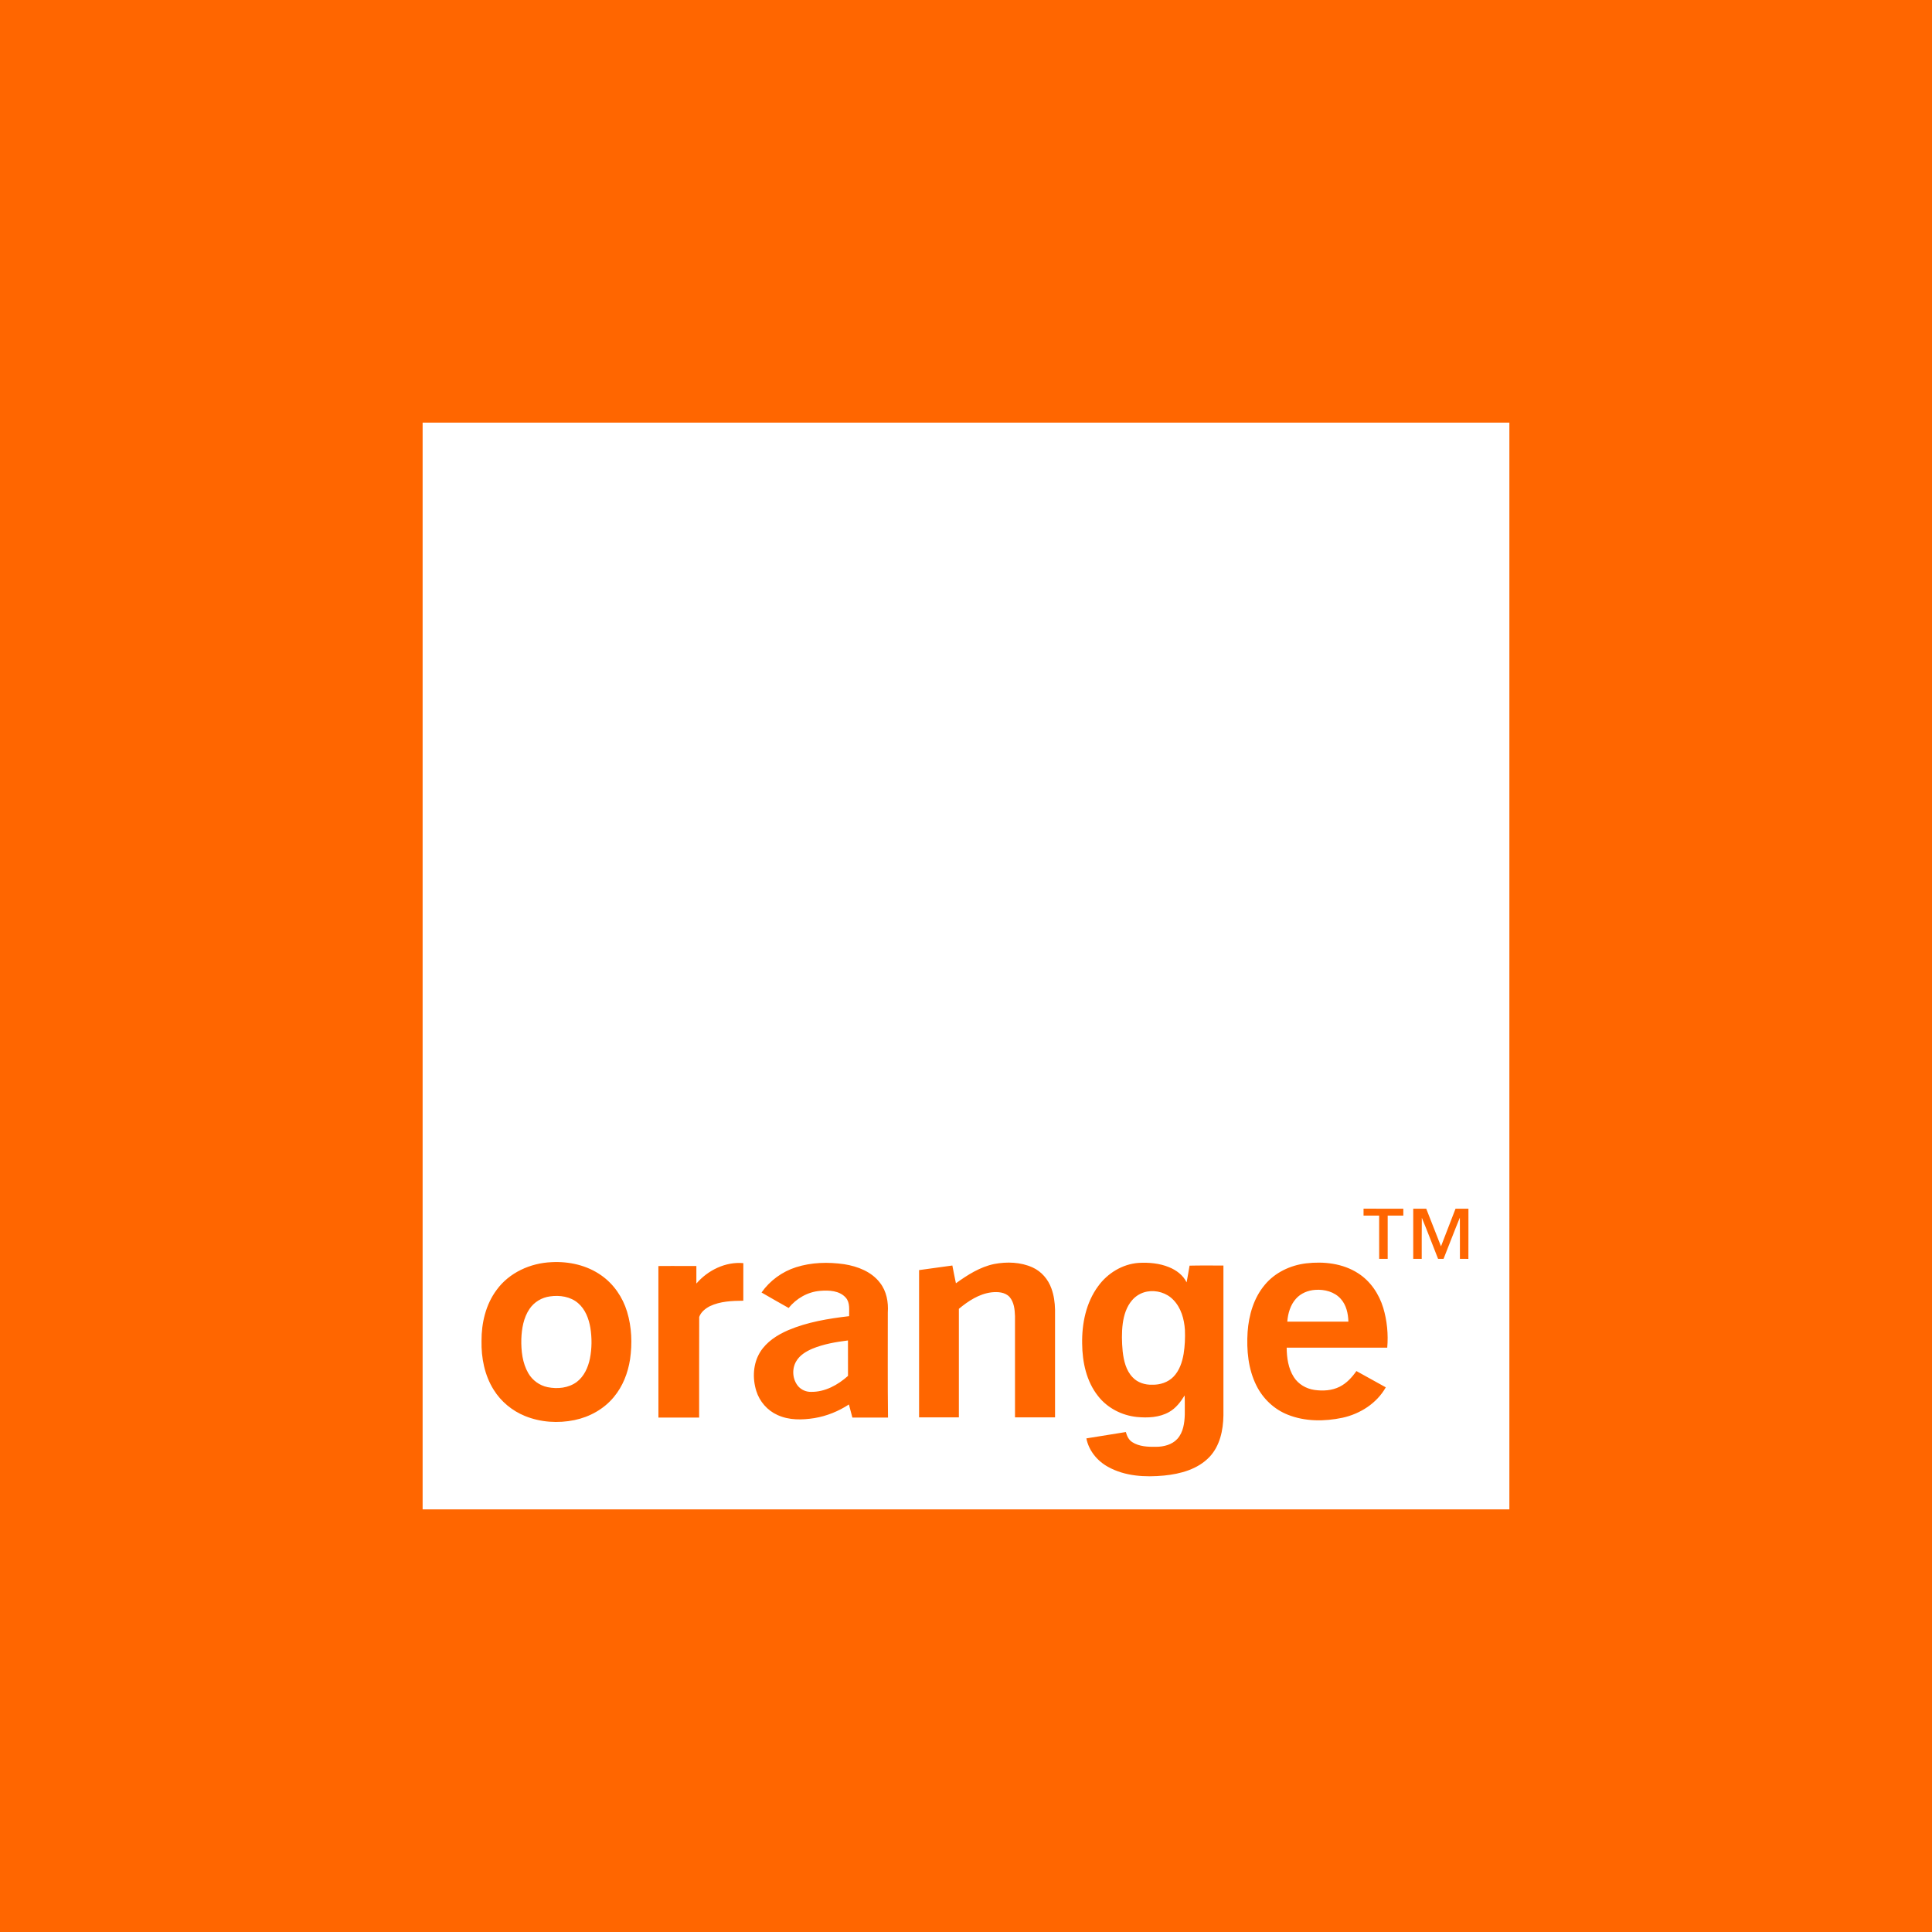 <?xml version="1.0" encoding="UTF-8"?>
<svg width="256px" height="256px" viewBox="0 0 256 256" version="1.1" xmlns="http://www.w3.org/2000/svg" xmlns:xlink="http://www.w3.org/1999/xlink" style="background: #FF6600;">
    <!-- Generator: Sketch 60 (88103) - https://sketch.com -->
    <title>Companies/MP/Large/Orange</title>
    <desc>Created with Sketch.</desc>
    <g id="Companies/MP/Large/Orange" stroke="none" stroke-width="1" fill="none" fill-rule="evenodd">
        <rect fill="#FF6600" x="0" y="0" width="256" height="256"></rect>
        <path d="M200,56 L199.999,199.999 L199.999,199.999 C152,200.001 103.999,199.999 56,200 L56,56 L200,56 Z M150.853,167.341 C148.731,167.501 146.764,168.7 145.523,170.409 C143.906,172.592 143.34,175.382 143.392,178.056 C143.414,180.495 143.957,183.049 145.506,184.993 C146.735,186.574 148.651,187.55 150.63,187.757 C152.074,187.895 153.618,187.834 154.909,187.101 C155.807,186.601 156.438,185.762 156.969,184.904 C157.011,185.749 156.981,186.595 156.99,187.44 C156.956,188.559 156.792,189.777 156.016,190.646 C155.309,191.43 154.207,191.707 153.184,191.71 C152.11,191.724 150.949,191.687 150.019,191.084 C149.556,190.786 149.318,190.265 149.181,189.752 L143.949,190.594 L143.949,190.594 C144.266,192.218 145.401,193.596 146.838,194.376 C149.082,195.621 151.749,195.758 154.251,195.518 C156.421,195.302 158.712,194.685 160.259,193.057 C161.645,191.595 162.079,189.515 162.11,187.561 L162.11,167.689 L162.11,167.689 C160.614,167.698 159.118,167.667 157.623,167.705 C157.507,168.445 157.361,169.181 157.232,169.921 C156.768,168.962 155.865,168.297 154.896,167.905 C153.623,167.385 152.218,167.262 150.853,167.341 Z M73.093,167.243 C70.29,167.356 67.468,168.623 65.8,170.927 C64.364,172.858 63.791,175.313 63.803,177.688 C63.76,179.925 64.211,182.228 65.409,184.144 C66.379,185.712 67.865,186.942 69.574,187.633 C71.633,188.467 73.943,188.617 76.112,188.171 C78.124,187.757 80.029,186.705 81.34,185.109 C82.522,183.696 83.207,181.921 83.487,180.113 C83.788,178.013 83.708,175.831 83.087,173.795 C82.505,171.886 81.323,170.148 79.681,168.999 C77.781,167.654 75.396,167.12 73.093,167.243 Z M173.075,167.399 C170.981,167.651 168.937,168.614 167.583,170.257 C166.127,171.987 165.477,174.253 165.315,176.474 C165.159,178.899 165.387,181.427 166.497,183.625 C167.357,185.338 168.834,186.742 170.622,187.45 C172.917,188.374 175.494,188.365 177.886,187.859 C180.228,187.348 182.432,185.945 183.624,183.828 C182.323,183.115 181.025,182.395 179.73,181.672 C179.149,182.503 178.442,183.281 177.525,183.742 C176.493,184.267 175.287,184.334 174.16,184.171 C173.068,184.012 172.035,183.412 171.439,182.474 C170.703,181.321 170.501,179.913 170.492,178.569 C174.932,178.572 179.374,178.569 183.817,178.57 C183.967,176.802 183.797,175 183.288,173.3 C182.728,171.456 181.589,169.749 179.946,168.707 C177.931,167.406 175.414,167.124 173.075,167.399 Z M105.474,167.917 C103.643,168.501 102.01,169.687 100.908,171.264 C102.098,171.959 103.3,172.635 104.499,173.313 C105.522,172.048 107.033,171.175 108.667,171.046 C109.837,170.945 111.238,171.004 112.073,171.951 C112.664,172.629 112.492,173.576 112.514,174.398 C109.768,174.721 106.997,175.172 104.438,176.258 C102.994,176.884 101.585,177.78 100.732,179.141 C99.78,180.667 99.683,182.619 100.214,184.31 C100.645,185.704 101.682,186.896 103.016,187.493 C104.545,188.203 106.294,188.165 107.924,187.905 C109.55,187.634 111.107,187.001 112.485,186.099 C112.638,186.678 112.791,187.256 112.945,187.837 C114.519,187.836 116.092,187.837 117.666,187.837 C117.608,183.195 117.645,178.551 117.639,173.909 C117.733,172.541 117.474,171.093 116.614,169.992 C115.495,168.503 113.642,167.797 111.858,167.513 C109.736,167.209 107.528,167.262 105.474,167.917 Z M92.273,170.078 C92.276,169.302 92.276,168.525 92.273,167.75 L88.918,167.748 C88.359,167.749 87.799,167.751 87.24,167.756 C87.249,174.449 87.242,181.141 87.245,187.834 C89.043,187.842 90.841,187.834 92.639,187.839 C92.647,183.396 92.628,178.951 92.649,174.509 C92.869,173.856 93.469,173.383 94.068,173.073 C95.443,172.421 97,172.365 98.493,172.352 C98.493,170.692 98.492,169.032 98.495,167.373 C96.141,167.154 93.789,168.316 92.273,170.078 Z M131.741,167.486 C129.855,167.874 128.204,168.933 126.665,170.041 C126.51,169.256 126.332,168.473 126.192,167.686 C124.723,167.886 123.252,168.089 121.782,168.295 C121.779,174.8 121.782,181.303 121.782,187.806 C123.54,187.807 125.296,187.806 127.056,187.806 L127.056,173.426 L127.056,173.426 C128.301,172.392 129.726,171.449 131.369,171.244 C132.197,171.153 133.169,171.201 133.772,171.855 C134.368,172.55 134.463,173.515 134.491,174.394 C134.494,178.865 134.493,183.335 134.493,187.806 C136.261,187.809 138.029,187.806 139.798,187.806 L139.798,173.539 L139.798,173.539 C139.777,172.584 139.646,171.622 139.316,170.724 C138.887,169.516 137.997,168.472 136.821,167.941 C135.242,167.225 133.423,167.167 131.741,167.486 Z M112.36,177.616 C112.366,179.181 112.357,180.747 112.364,182.314 C111.021,183.517 109.308,184.463 107.461,184.428 C106.841,184.445 106.227,184.181 105.805,183.732 C105.002,182.829 104.886,181.401 105.508,180.369 C105.972,179.57 106.802,179.074 107.629,178.715 C109.132,178.094 110.754,177.819 112.36,177.616 Z M76.61,172.682 C77.556,173.496 78.017,174.724 78.224,175.925 C78.442,177.275 78.433,178.665 78.17,180.006 C77.929,181.184 77.403,182.373 76.423,183.115 C75.329,183.927 73.862,184.073 72.558,183.805 C71.492,183.588 70.546,182.896 70.002,181.956 C69.217,180.596 69.045,178.981 69.078,177.436 C69.128,176.049 69.373,174.606 70.165,173.435 C70.779,172.525 71.789,171.922 72.876,171.779 C74.163,171.588 75.602,171.8 76.61,172.682 Z M155.464,172.23 C156.498,173.285 156.918,174.786 157.008,176.228 C157.049,177.285 157.005,178.349 156.837,179.394 C156.648,180.495 156.277,181.622 155.48,182.435 C154.755,183.172 153.7,183.508 152.682,183.483 C151.734,183.513 150.735,183.212 150.079,182.499 C149.196,181.59 148.903,180.295 148.761,179.077 C148.645,177.836 148.611,176.581 148.774,175.344 C148.929,174.256 149.266,173.15 149.994,172.303 C150.501,171.702 151.215,171.283 151.99,171.142 C153.232,170.914 154.584,171.313 155.464,172.23 Z M177.659,172.108 C178.395,172.925 178.64,174.054 178.668,175.126 C175.97,175.124 173.271,175.129 170.573,175.123 C170.66,174.035 170.978,172.913 171.724,172.086 C172.366,171.362 173.323,170.972 174.279,170.914 C175.497,170.824 176.827,171.164 177.659,172.108 Z M192.865,160.16 C192.23,161.825 191.582,163.485 190.939,165.146 C190.291,163.482 189.631,161.822 188.983,160.158 C188.408,160.159 187.833,160.158 187.261,160.158 C187.257,162.373 187.257,164.589 187.261,166.804 L188.386,166.804 L188.386,166.804 C188.393,164.989 188.374,163.175 188.398,161.359 C189.151,163.159 189.832,164.987 190.551,166.8 C190.792,166.801 191.034,166.801 191.279,166.801 C192.004,164.981 192.695,163.148 193.44,161.337 C193.453,163.159 193.443,164.981 193.447,166.804 C193.82,166.803 194.194,166.803 194.569,166.807 C194.582,164.592 194.57,162.376 194.575,160.16 C194.004,160.156 193.434,160.158 192.865,160.16 Z M180.678,160.156 C180.673,160.461 180.671,160.768 180.677,161.075 C181.365,161.07 182.056,161.073 182.744,161.073 C182.748,162.984 182.744,164.894 182.747,166.806 C183.123,166.803 183.499,166.803 183.875,166.804 C183.875,164.894 183.873,162.984 183.876,161.073 C184.566,161.073 185.258,161.072 185.948,161.073 C185.946,160.768 185.946,160.464 185.948,160.159 C184.191,160.156 182.435,160.162 180.678,160.156 Z" id="Combined-Shape" fill="#FFFFFF" fill-rule="nonzero"></path>
    </g>
</svg>